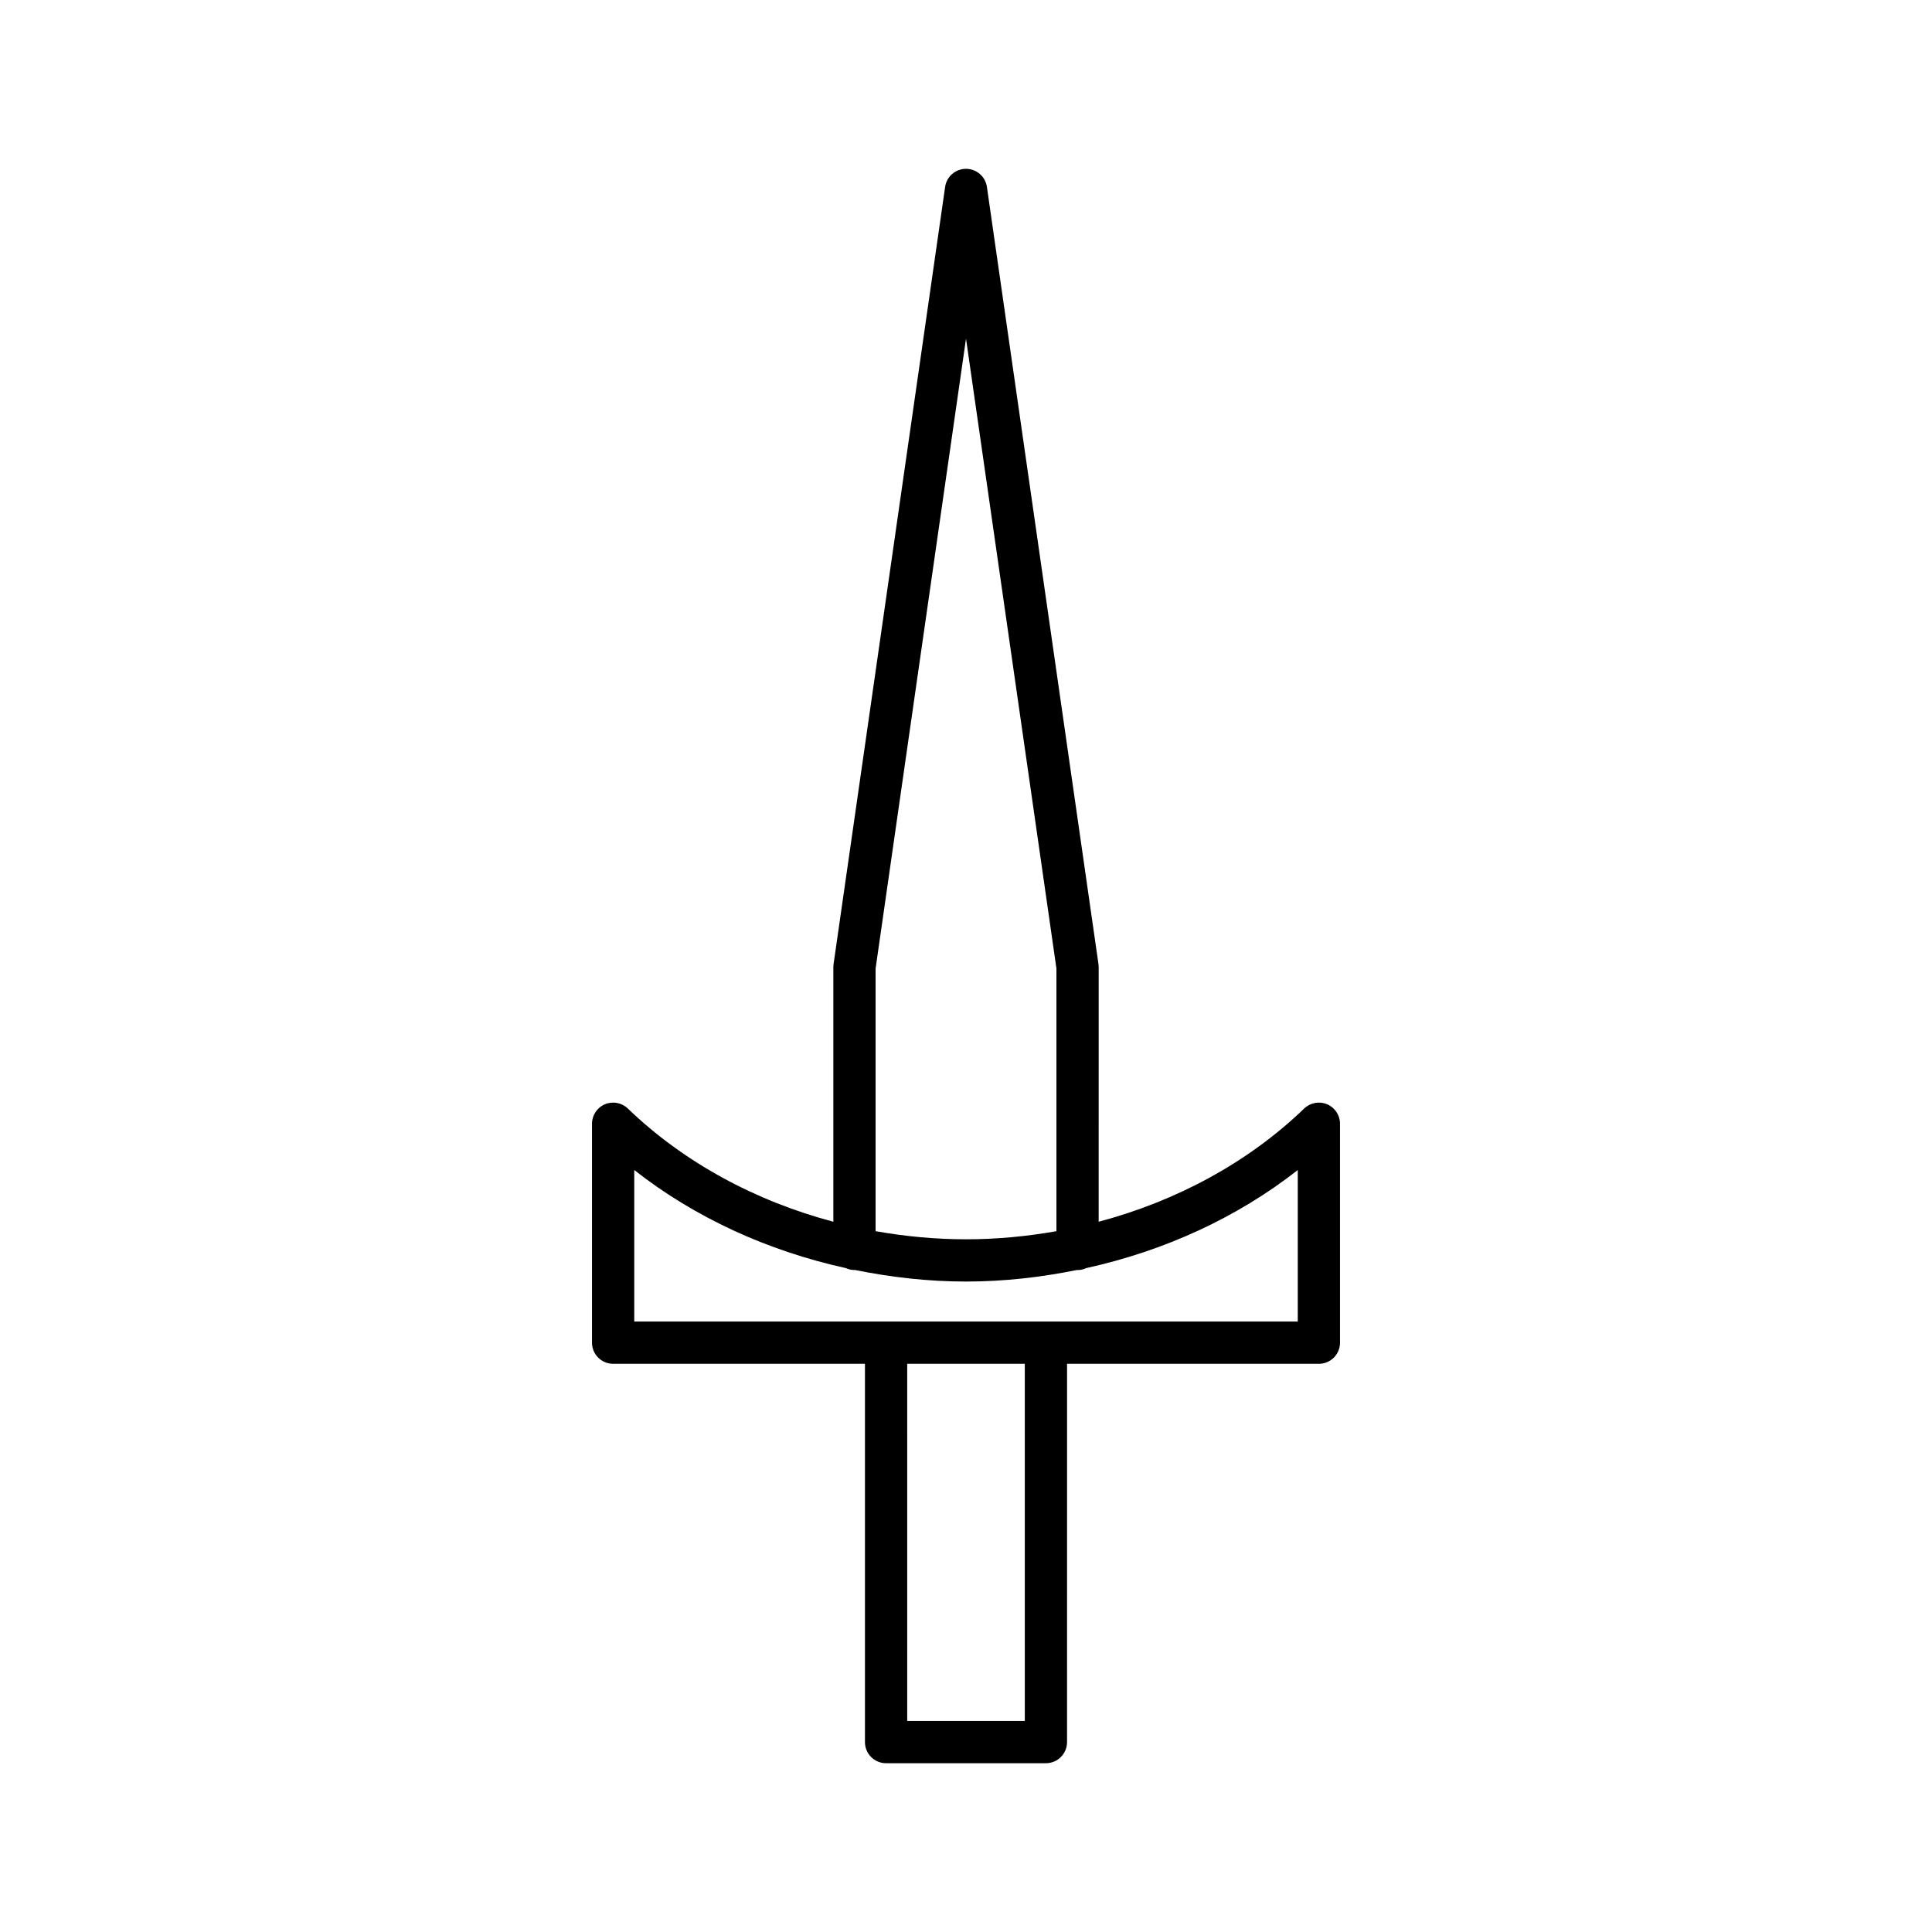 <?xml version="1.0" encoding="UTF-8"?>
<!-- Uploaded to: ICON Repo, www.svgrepo.com, Generator: ICON Repo Mixer Tools -->
<svg fill="#000000" width="800px" height="800px" version="1.1" viewBox="144 144 512 512" xmlns="http://www.w3.org/2000/svg">
 <path d="m378.82 611.27h42.359c3.09 0 5.598-2.504 5.598-5.598l0.004-100.25h66.738c3.09 0 5.598-2.504 5.598-5.598v-58.031c0-2.246-1.344-4.273-3.41-5.148-2.055-0.875-4.445-0.438-6.074 1.113-14.805 14.262-33.742 24.508-54.477 30.016l0.004-67.504c0-0.27-0.02-0.531-0.059-0.793l-29.559-205.93c-0.395-2.762-2.754-4.805-5.539-4.805s-5.148 2.043-5.539 4.805l-29.559 205.93c-0.039 0.262-0.059 0.523-0.059 0.793v67.508c-20.738-5.512-39.672-15.758-54.477-30.016-1.625-1.559-4.019-1.996-6.074-1.113-2.066 0.875-3.41 2.902-3.41 5.148v58.027c0 3.094 2.508 5.598 5.598 5.598h66.738v100.25c0 3.094 2.508 5.598 5.598 5.598zm36.766-11.199h-31.164l-0.004-94.652h31.164zm-39.543-199.41 23.961-166.93 23.961 166.93v69.613c-7.836 1.387-15.855 2.152-23.961 2.152-8.109 0-16.125-0.766-23.961-2.152zm-63.961 93.555v-40.152c16.043 12.605 35.367 21.438 56.074 25.996 0.703 0.316 1.469 0.512 2.289 0.512 0.035 0 0.066-0.02 0.102-0.02 9.605 1.945 19.461 3.07 29.457 3.07 9.988 0 19.836-1.121 29.43-3.066 0.047 0 0.082 0.027 0.129 0.027 0.828 0 1.602-0.203 2.309-0.527 20.699-4.559 40.016-13.391 56.051-25.992v40.152z"/>
</svg>